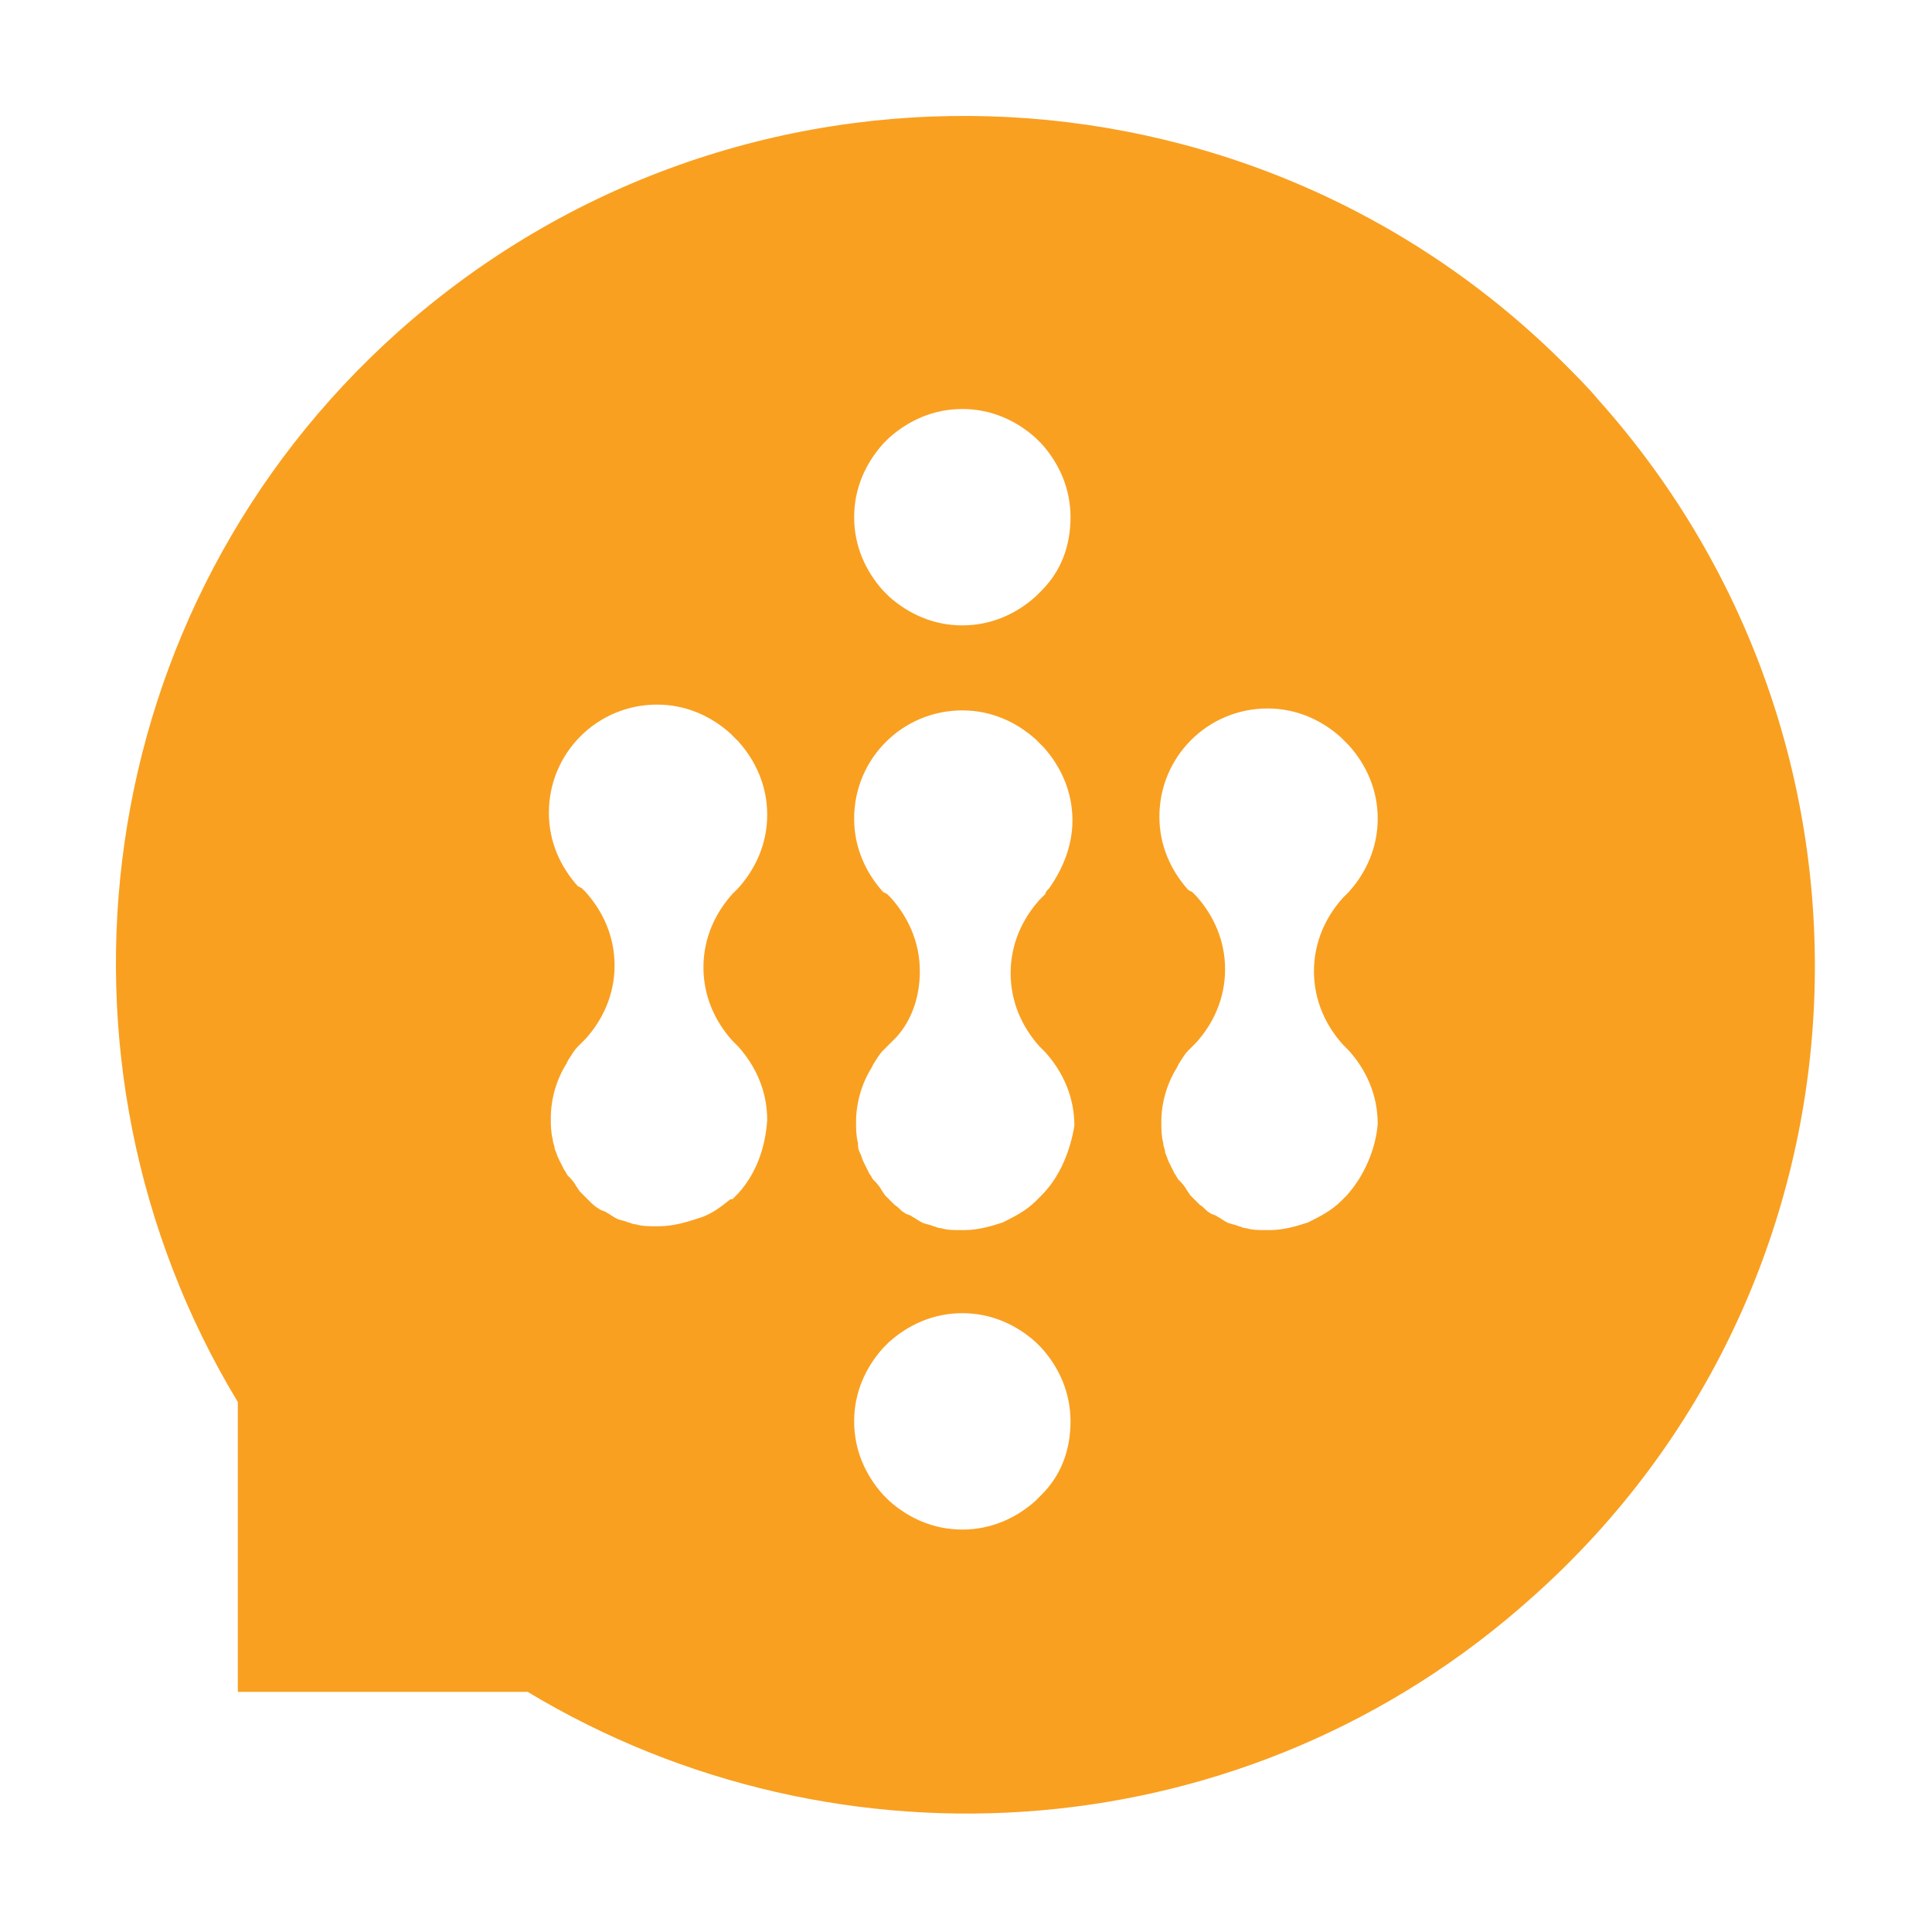 <svg width="100" height="100" viewBox="0 0 100 100" fill="none" xmlns="http://www.w3.org/2000/svg">
<path d="M82.71 20.67C82.21 20.07 81.61 19.47 81.01 18.87C64.61 2.47 38.11 1.57 20.61 17.17C4.61 31.47 1.61 54.87 12.31 72.57V87.57H27.31C43.41 97.27 64.61 95.87 79.31 82.67C97.41 66.57 98.91 38.77 82.71 20.67ZM38.21 61.77L38.01 61.97L37.91 62.07H37.81C37.31 62.47 36.81 62.87 36.11 63.07C35.51 63.27 34.81 63.47 34.11 63.47H34.01H33.91C33.61 63.47 33.21 63.47 32.91 63.37C32.71 63.37 32.61 63.27 32.51 63.27C32.31 63.17 32.11 63.17 31.91 63.07C31.71 62.97 31.61 62.87 31.41 62.77C31.31 62.67 31.11 62.67 31.01 62.57C30.81 62.47 30.61 62.27 30.51 62.17C30.41 62.07 30.31 61.97 30.21 61.87L30.01 61.67L29.81 61.37C29.71 61.17 29.51 60.97 29.41 60.87C29.31 60.77 29.31 60.67 29.21 60.57C29.11 60.37 29.01 60.17 28.91 59.97C28.81 59.77 28.81 59.67 28.71 59.47C28.71 59.27 28.61 59.17 28.61 58.97C28.51 58.57 28.51 58.27 28.51 57.87C28.51 56.87 28.81 55.87 29.31 55.07L29.41 54.87C29.61 54.57 29.71 54.37 29.91 54.17L30.01 54.07L30.31 53.77C31.21 52.77 31.81 51.47 31.81 49.97C31.81 48.47 31.21 47.17 30.31 46.17L30.11 45.97L29.91 45.87C29.01 44.87 28.41 43.57 28.41 42.07C28.41 38.97 30.91 36.47 34.01 36.47C35.51 36.47 36.81 37.07 37.81 37.97L38.01 38.17L38.21 38.37C39.11 39.37 39.71 40.67 39.71 42.17C39.71 43.67 39.11 44.97 38.21 45.97L37.91 46.27C37.01 47.27 36.41 48.57 36.41 50.07C36.41 51.57 37.01 52.87 37.91 53.87L38.21 54.17C39.11 55.17 39.71 56.47 39.71 57.97C39.61 59.47 39.11 60.77 38.21 61.77ZM53.91 77.37L53.61 77.67C52.61 78.57 51.31 79.17 49.81 79.17C48.31 79.17 47.01 78.57 46.01 77.67L45.71 77.37C44.81 76.37 44.21 75.07 44.21 73.57C44.21 72.07 44.81 70.77 45.71 69.77L46.01 69.47C47.01 68.57 48.31 67.97 49.81 67.97C51.31 67.97 52.61 68.57 53.61 69.47L53.91 69.77C54.81 70.77 55.41 72.07 55.41 73.57C55.41 75.07 54.91 76.37 53.91 77.37ZM53.91 61.87L53.71 62.07L53.61 62.17C53.11 62.67 52.51 62.97 51.91 63.27C51.31 63.47 50.61 63.67 49.91 63.67H49.81H49.71C49.41 63.67 49.01 63.67 48.71 63.57C48.51 63.57 48.41 63.47 48.31 63.47C48.11 63.37 47.91 63.37 47.71 63.27C47.51 63.17 47.41 63.07 47.21 62.97C47.11 62.87 46.91 62.87 46.81 62.77C46.61 62.67 46.51 62.47 46.31 62.37C46.21 62.27 46.11 62.17 46.01 62.07L45.81 61.87L45.61 61.57C45.51 61.37 45.31 61.17 45.21 61.07C45.11 60.97 45.11 60.87 45.01 60.77C44.91 60.57 44.81 60.37 44.71 60.17C44.61 59.97 44.61 59.87 44.51 59.67C44.41 59.47 44.41 59.37 44.41 59.17C44.31 58.77 44.31 58.47 44.31 58.07C44.31 57.07 44.61 56.07 45.11 55.27L45.21 55.07C45.41 54.77 45.51 54.57 45.71 54.37L45.81 54.27L46.11 53.97C46.21 53.87 46.31 53.77 46.41 53.67C47.21 52.77 47.61 51.57 47.61 50.27C47.61 48.77 47.01 47.47 46.11 46.47L45.91 46.27L45.71 46.17C44.81 45.17 44.21 43.87 44.21 42.37C44.21 39.27 46.71 36.77 49.81 36.77C51.31 36.77 52.61 37.37 53.61 38.27L53.81 38.47L54.01 38.67C54.91 39.67 55.51 40.97 55.51 42.47C55.51 43.77 55.01 44.97 54.31 45.97C54.21 46.07 54.11 46.17 54.11 46.27L53.81 46.57C52.91 47.57 52.31 48.87 52.31 50.37C52.31 51.87 52.91 53.17 53.81 54.17L54.11 54.47C55.01 55.47 55.61 56.77 55.61 58.27C55.41 59.47 54.91 60.87 53.91 61.87ZM53.91 30.57L53.61 30.87C52.61 31.77 51.31 32.37 49.81 32.37C48.31 32.37 47.01 31.77 46.01 30.87L45.71 30.57C44.81 29.57 44.21 28.27 44.21 26.77C44.21 25.27 44.81 23.97 45.71 22.97L46.01 22.67C47.01 21.77 48.31 21.17 49.81 21.17C51.31 21.17 52.61 21.77 53.61 22.67L53.91 22.97C54.81 23.97 55.41 25.27 55.41 26.77C55.41 28.27 54.91 29.57 53.91 30.57ZM69.71 61.87L69.51 62.07L69.41 62.17C68.91 62.67 68.31 62.97 67.71 63.27C67.11 63.47 66.41 63.67 65.71 63.67H65.61H65.51C65.21 63.67 64.81 63.67 64.51 63.57C64.31 63.57 64.21 63.47 64.11 63.47C63.91 63.37 63.71 63.37 63.51 63.27C63.31 63.17 63.21 63.07 63.01 62.97C62.91 62.87 62.71 62.87 62.61 62.77C62.41 62.67 62.31 62.47 62.11 62.37C62.01 62.27 61.91 62.17 61.81 62.07L61.61 61.87L61.41 61.57C61.31 61.37 61.11 61.17 61.01 61.07C60.91 60.97 60.91 60.87 60.81 60.77C60.71 60.57 60.61 60.37 60.51 60.17C60.41 59.97 60.41 59.87 60.31 59.67C60.31 59.47 60.21 59.37 60.21 59.17C60.11 58.77 60.11 58.47 60.11 58.07C60.11 57.07 60.41 56.07 60.91 55.27L61.01 55.07C61.21 54.77 61.31 54.57 61.51 54.37L61.61 54.27L61.91 53.97C62.81 52.97 63.41 51.67 63.41 50.17C63.41 48.67 62.81 47.37 61.91 46.37L61.71 46.17L61.51 46.07C60.61 45.07 60.01 43.77 60.01 42.27C60.01 39.17 62.51 36.67 65.61 36.67C67.11 36.67 68.41 37.27 69.41 38.17L69.61 38.37L69.81 38.57C70.71 39.57 71.31 40.87 71.31 42.37C71.31 43.87 70.71 45.17 69.81 46.17L69.51 46.47C68.61 47.47 68.01 48.77 68.01 50.27C68.01 51.77 68.61 53.07 69.51 54.07L69.81 54.37C70.71 55.37 71.31 56.67 71.31 58.17C71.21 59.47 70.61 60.87 69.71 61.87Z" fill="#F9A021"/>
</svg>
